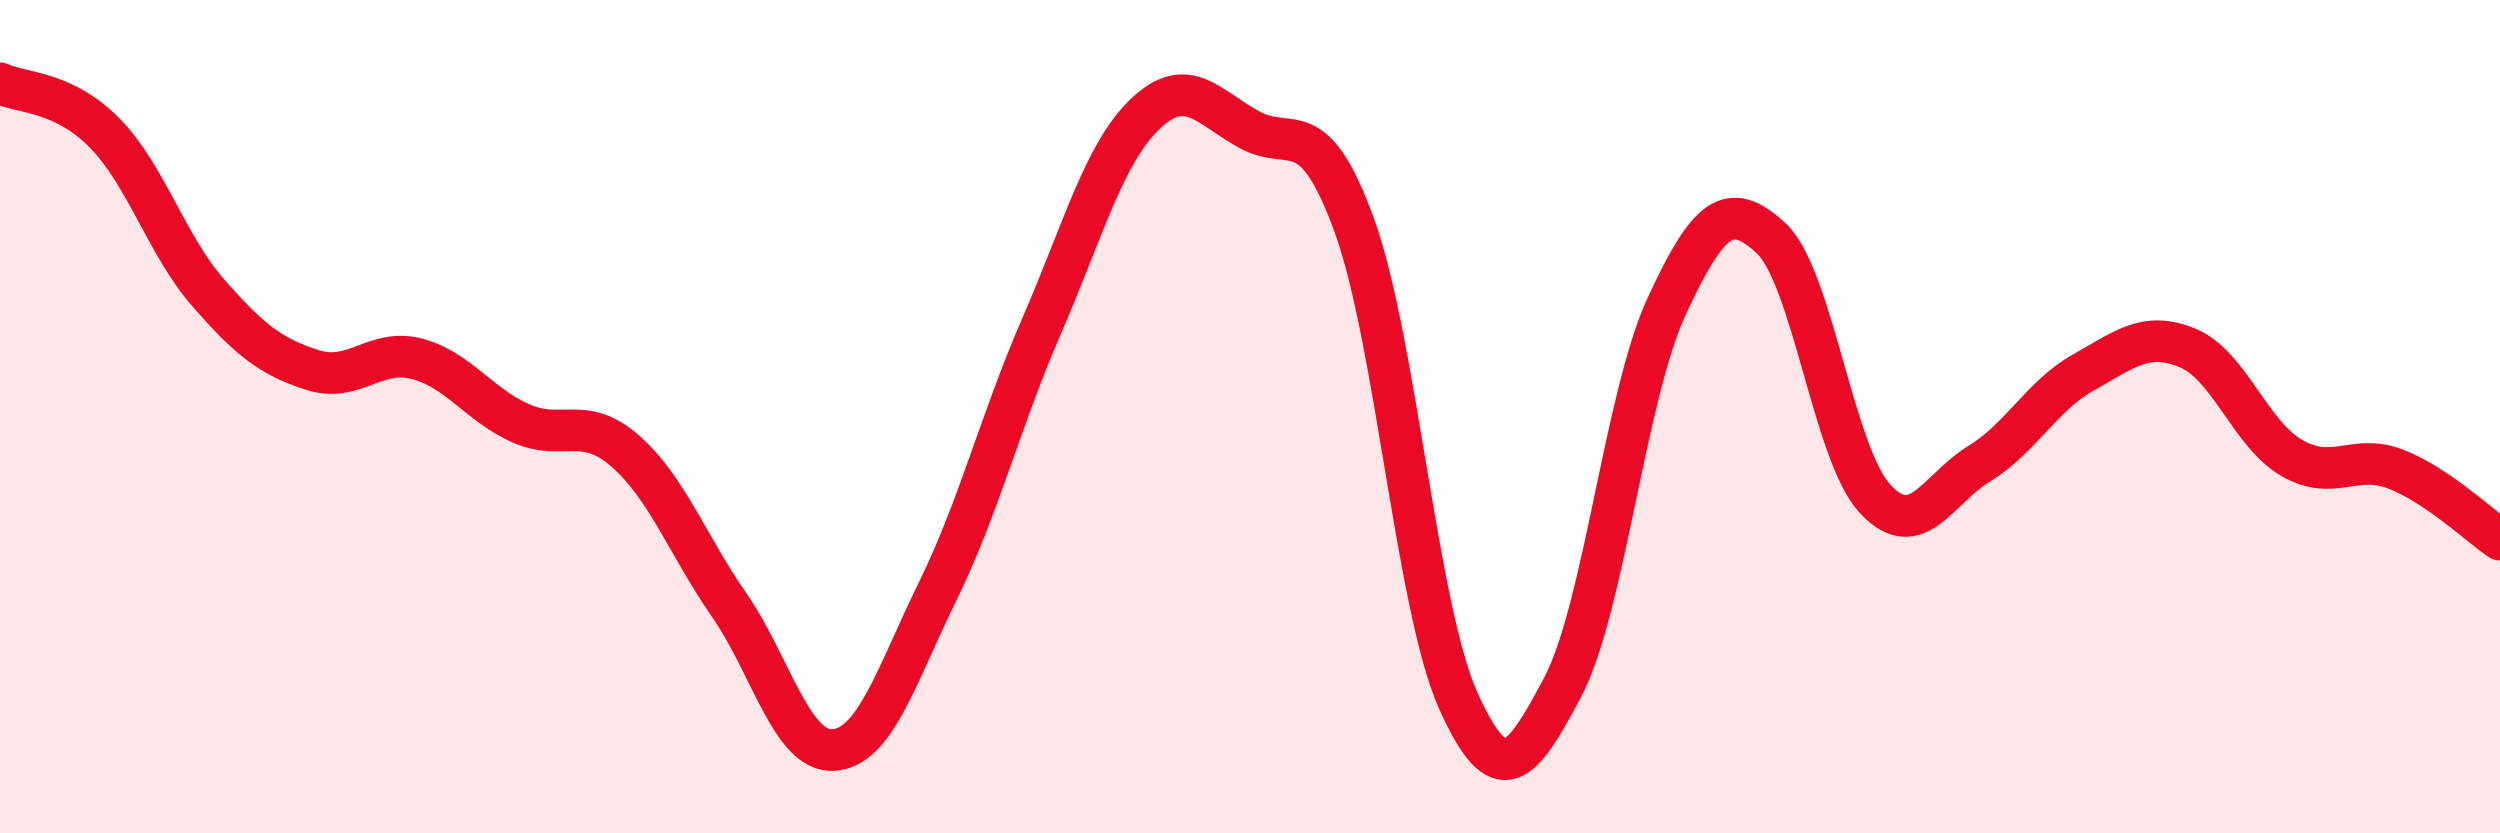 
    <svg width="60" height="20" viewBox="0 0 60 20" xmlns="http://www.w3.org/2000/svg">
      <path
        d="M 0,2 C 0.5,2.24 1.5,2.17 2.5,3.18 C 3.5,4.19 4,5.89 5,7.03 C 6,8.17 6.5,8.56 7.5,8.88 C 8.5,9.2 9,8.35 10,8.61 C 11,8.87 11.5,9.72 12.5,10.16 C 13.5,10.6 14,9.95 15,10.82 C 16,11.69 16.5,13.08 17.5,14.52 C 18.5,15.96 19,18.06 20,18 C 21,17.94 21.5,16.24 22.5,14.2 C 23.5,12.16 24,10.12 25,7.82 C 26,5.52 26.5,3.66 27.5,2.72 C 28.5,1.78 29,2.58 30,3.12 C 31,3.66 31.5,2.66 32.5,5.4 C 33.5,8.14 34,14.6 35,16.82 C 36,19.04 36.5,18.39 37.5,16.5 C 38.5,14.61 39,9.51 40,7.35 C 41,5.19 41.5,4.79 42.5,5.71 C 43.5,6.63 44,10.89 45,11.97 C 46,13.05 46.5,11.74 47.5,11.13 C 48.5,10.52 49,9.5 50,8.94 C 51,8.38 51.5,7.94 52.5,8.35 C 53.5,8.76 54,10.41 55,10.99 C 56,11.57 56.5,10.87 57.5,11.26 C 58.5,11.65 59.5,12.61 60,12.95L60 20L0 20Z"
        fill="#EB0A25"
        opacity="0.1"
        stroke-linecap="round"
        stroke-linejoin="round"
      />
      <path
        d="M 0,2 C 0.5,2.24 1.5,2.17 2.5,3.18 C 3.5,4.19 4,5.89 5,7.03 C 6,8.17 6.5,8.56 7.5,8.88 C 8.5,9.2 9,8.35 10,8.61 C 11,8.87 11.5,9.72 12.5,10.16 C 13.5,10.6 14,9.95 15,10.82 C 16,11.69 16.5,13.08 17.5,14.52 C 18.5,15.96 19,18.06 20,18 C 21,17.94 21.5,16.24 22.5,14.2 C 23.5,12.16 24,10.12 25,7.82 C 26,5.52 26.5,3.66 27.5,2.72 C 28.5,1.78 29,2.58 30,3.12 C 31,3.66 31.5,2.66 32.5,5.4 C 33.5,8.14 34,14.6 35,16.82 C 36,19.04 36.5,18.39 37.5,16.5 C 38.5,14.61 39,9.51 40,7.35 C 41,5.19 41.5,4.79 42.5,5.71 C 43.5,6.63 44,10.89 45,11.97 C 46,13.05 46.5,11.74 47.5,11.13 C 48.5,10.52 49,9.5 50,8.94 C 51,8.38 51.5,7.94 52.5,8.35 C 53.5,8.76 54,10.41 55,10.99 C 56,11.57 56.5,10.87 57.5,11.26 C 58.5,11.65 59.5,12.61 60,12.95"
        stroke="#EB0A25"
        stroke-width="1"
        fill="none"
        stroke-linecap="round"
        stroke-linejoin="round"
      />
    </svg>
  